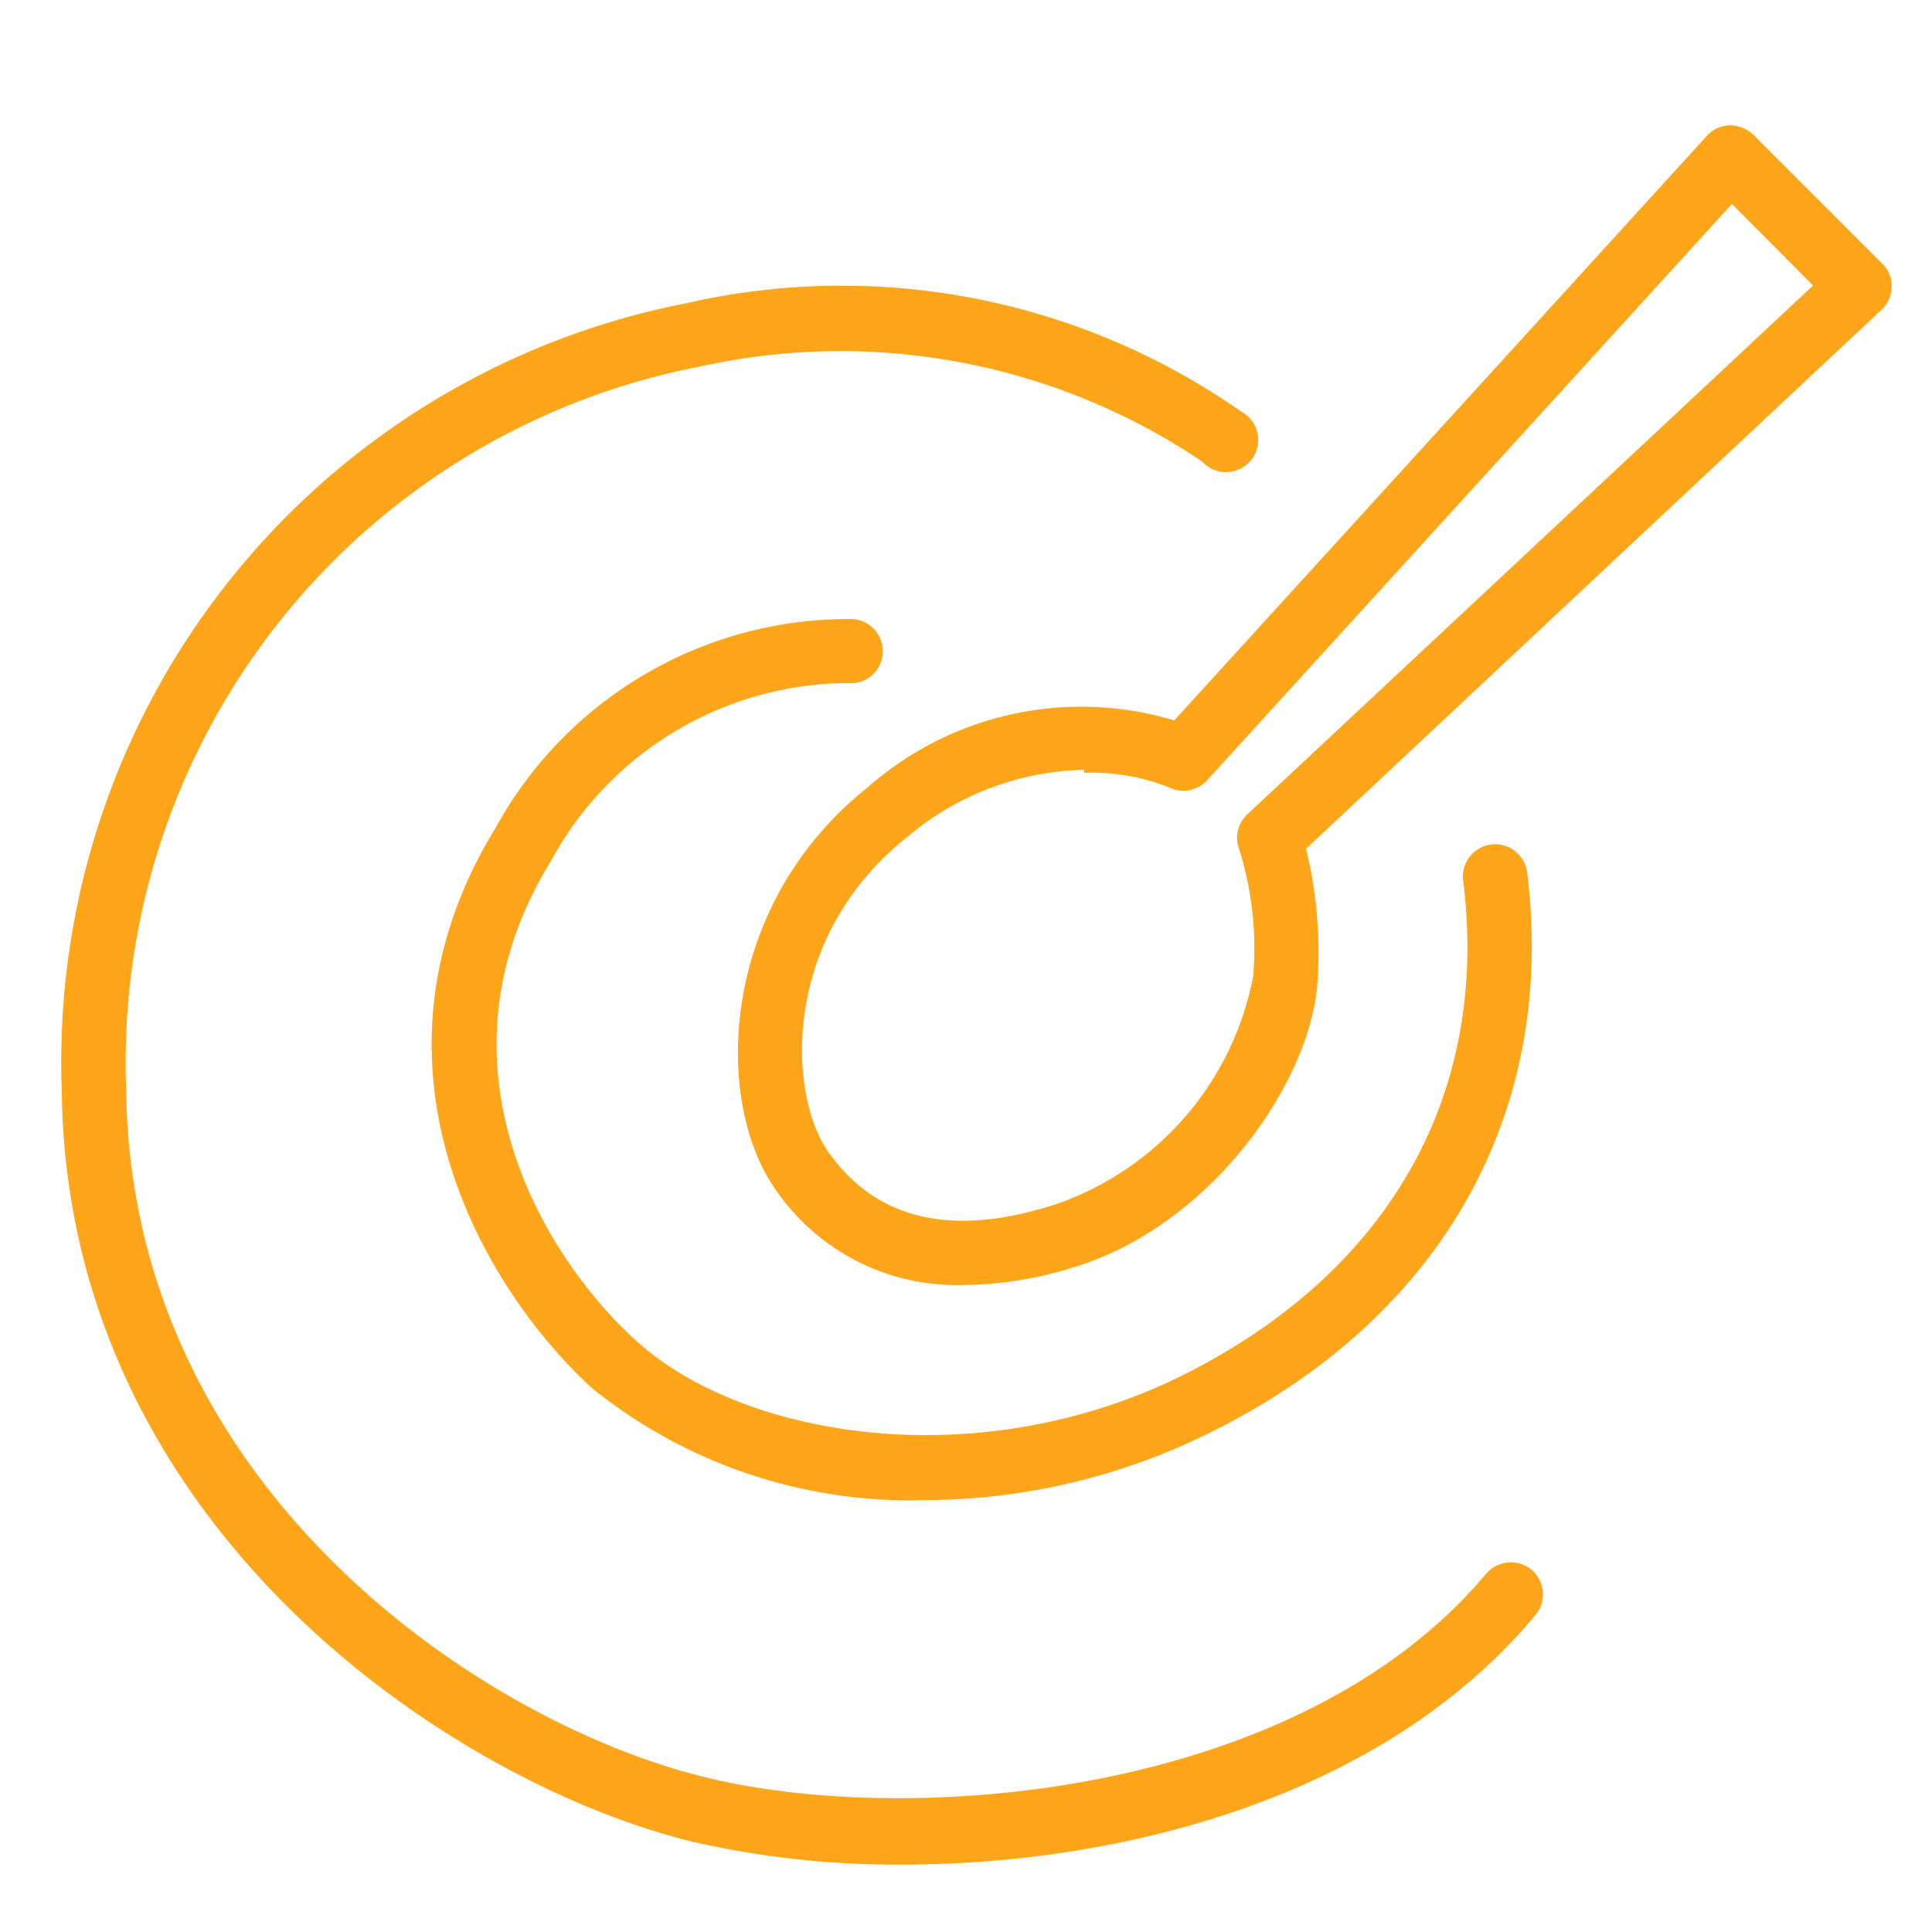 <svg data-name="45x45" xmlns="http://www.w3.org/2000/svg" viewBox="0 0 45 45"><defs><style>.b20dbde1-c29a-4fd5-8bdd-0cc404d8e0e3{fill:#ffa519;}</style></defs><title>prep</title><g data-name="Layer 19"><path class="b20dbde1-c29a-4fd5-8bdd-0cc404d8e0e3" d="M22.44,29.93a5.11,5.11,0,0,1-4.36-2.2c-1.47-2.05-1.36-6.62,2.14-9.4a7.52,7.52,0,0,1,7.13-1.55L39.76,3.16a.73.73,0,0,1,.53-.24.78.78,0,0,1,.55.22l3,3a.7.7,0,0,1,.22.54.74.74,0,0,1-.23.53L30.42,19.77a10.18,10.18,0,0,1,.27,3.07c-.15,2.39-2.51,5.71-5.66,6.67A8.74,8.74,0,0,1,22.44,29.93Zm2.81-12a6.59,6.59,0,0,0-4.1,1.55c-3,2.37-2.79,6.05-1.85,7.36,1.11,1.56,2.85,2,5.29,1.21a7,7,0,0,0,4.6-5.32,7.74,7.74,0,0,0-.32-2.93.75.75,0,0,1,.18-.83L42.23,6.65l-1.89-1.9L28.12,18.17a.75.75,0,0,1-.89.17A4.89,4.89,0,0,0,25.25,18Z"/><path class="b20dbde1-c29a-4fd5-8bdd-0cc404d8e0e3" d="M21.55,34.94a11.8,11.8,0,0,1-7.74-2.59c-2.46-2.23-5.7-7.48-2.26-13.08a9.37,9.37,0,0,1,8.32-4.85.75.75,0,0,1,.69.81.74.74,0,0,1-.81.68,7.91,7.91,0,0,0-6.92,4.15c-2.93,4.75-.13,9.26,2,11.18,2.5,2.26,8,3.17,12.78.76s7.09-6.55,6.47-11.49a.75.75,0,1,1,1.49-.19c.7,5.61-2,10.35-7.29,13A15,15,0,0,1,21.55,34.94Z"/><path class="b20dbde1-c29a-4fd5-8bdd-0cc404d8e0e3" d="M21,43.43a21.32,21.32,0,0,1-4.86-.53C10.52,41.53,1.56,35.57,1.44,25.43A18,18,0,0,1,16,7.06,16.22,16.22,0,0,1,28.9,9.58.75.75,0,1,1,28,10.75,15.08,15.08,0,0,0,16.34,8.53,16.51,16.51,0,0,0,2.94,25.41c.11,9.3,8.37,14.77,13.55,16,4.74,1.15,13.77.44,18.12-4.75a.76.76,0,0,1,1.06-.1.75.75,0,0,1,.09,1.06C32.21,41.89,26.08,43.43,21,43.43Z"/></g></svg>